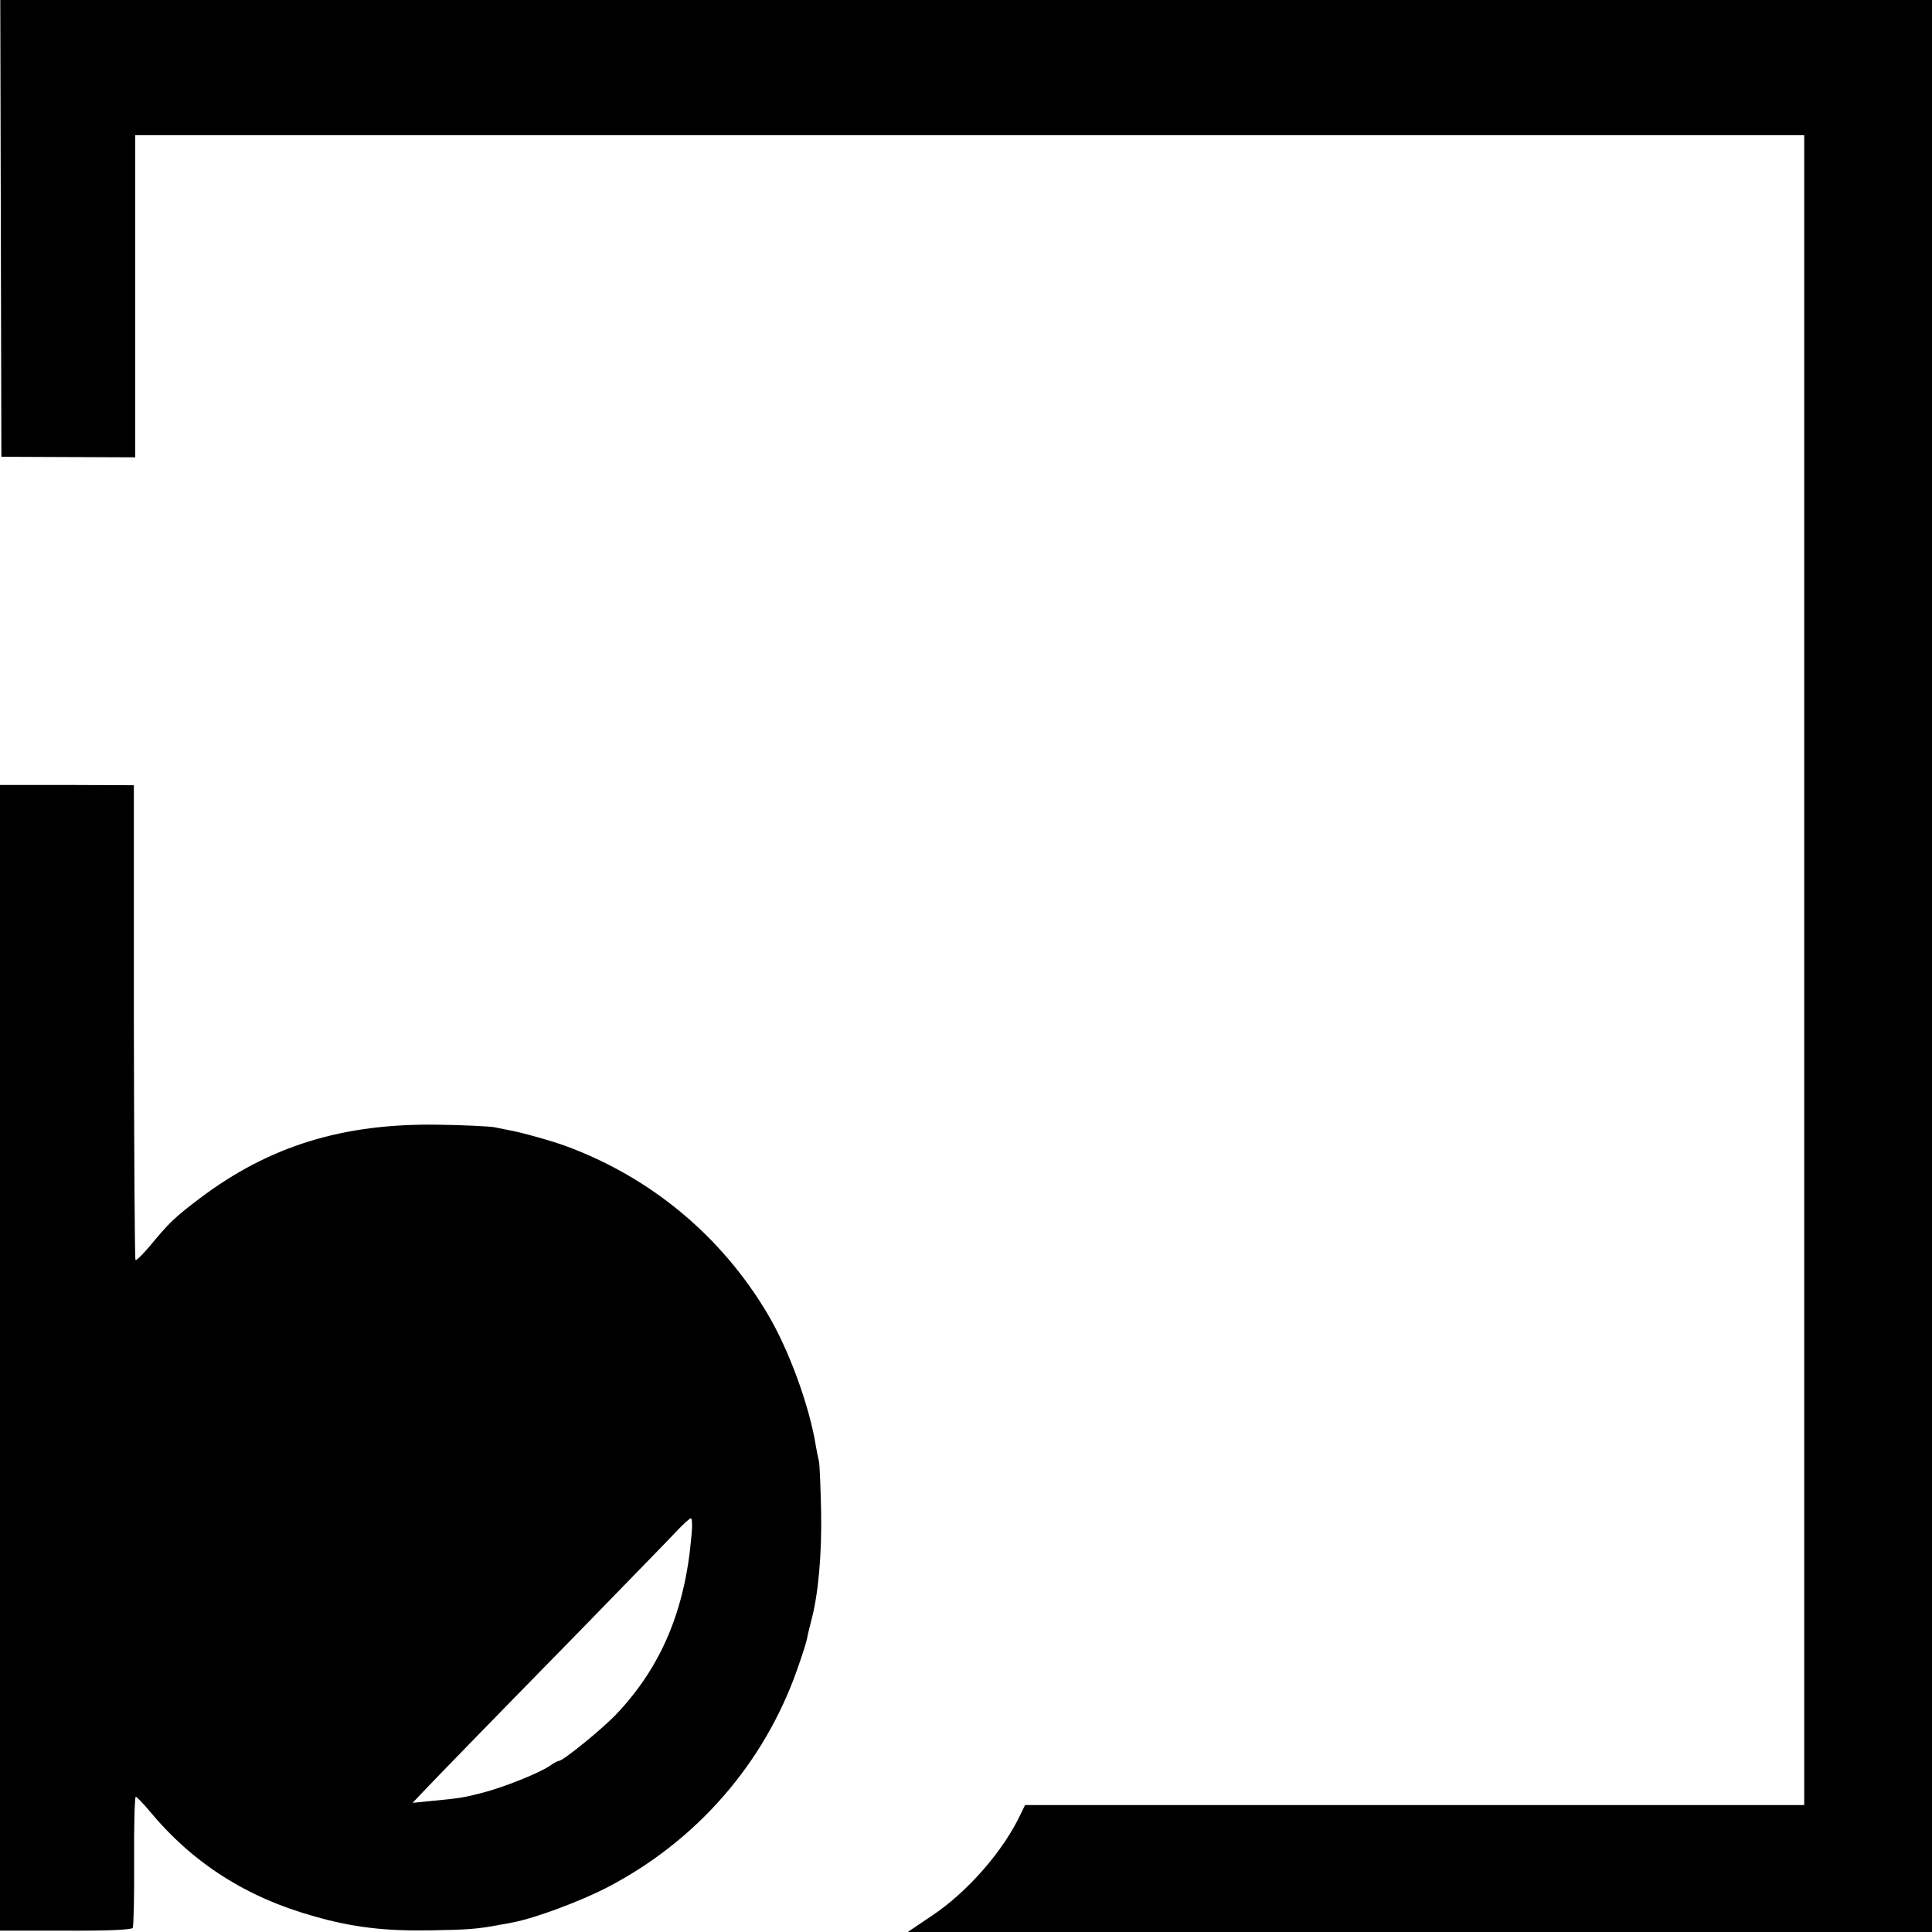 <?xml version="1.0" standalone="no"?>
<!DOCTYPE svg PUBLIC "-//W3C//DTD SVG 20010904//EN"
 "http://www.w3.org/TR/2001/REC-SVG-20010904/DTD/svg10.dtd">
<svg version="1.0" xmlns="http://www.w3.org/2000/svg"
 width="700pt" height="700pt" viewBox="0 0 700 700"
 preserveAspectRatio="xMidYMid meet">
<g transform="translate(0,700) scale(0.1,-0.1)"
fill="#000000" stroke="none">
<path d="M3 6173 l2 -828 242 -1 243 -1 0 583 0 584 3023 0 3024 0 0 -3025 0
-3025 -1412 0 -1411 0 -17 -35 c-63 -133 -192 -280 -319 -365 l-89 -60 1855 0
1856 0 0 3500 0 3500 -3499 0 -3500 0 2 -827z"/>
<path d="M0 2081 l0 -2076 238 0 c152 -1 239 3 243 10 3 5 6 115 5 243 -1 127
2 232 6 232 3 0 26 -23 50 -52 157 -189 351 -313 599 -382 137 -39 255 -53
419 -50 132 2 174 5 250 20 14 2 36 6 49 9 79 15 241 75 340 126 324 168 570
449 690 792 17 48 33 98 35 110 2 12 9 41 15 64 26 95 39 242 36 398 -2 88 -5
170 -8 181 -3 12 -8 37 -11 55 -23 144 -97 347 -174 477 -168 284 -425 497
-733 610 -55 20 -163 50 -204 57 -11 2 -36 7 -55 11 -19 3 -111 8 -205 9 -343
5 -609 -77 -860 -266 -94 -71 -112 -89 -185 -177 -24 -28 -46 -50 -49 -47 -3
3 -5 391 -6 863 l0 857 -242 1 -243 0 0 -2075z m2505 -648 c-23 -268 -110
-474 -274 -646 -52 -54 -191 -167 -206 -167 -4 0 -19 -8 -33 -18 -38 -26 -165
-77 -242 -97 -70 -18 -80 -20 -185 -30 l-70 -7 35 37 c58 61 226 234 565 580
177 182 340 349 361 372 22 23 43 42 47 42 5 1 6 -29 2 -66z"/>
</g>
</svg>
